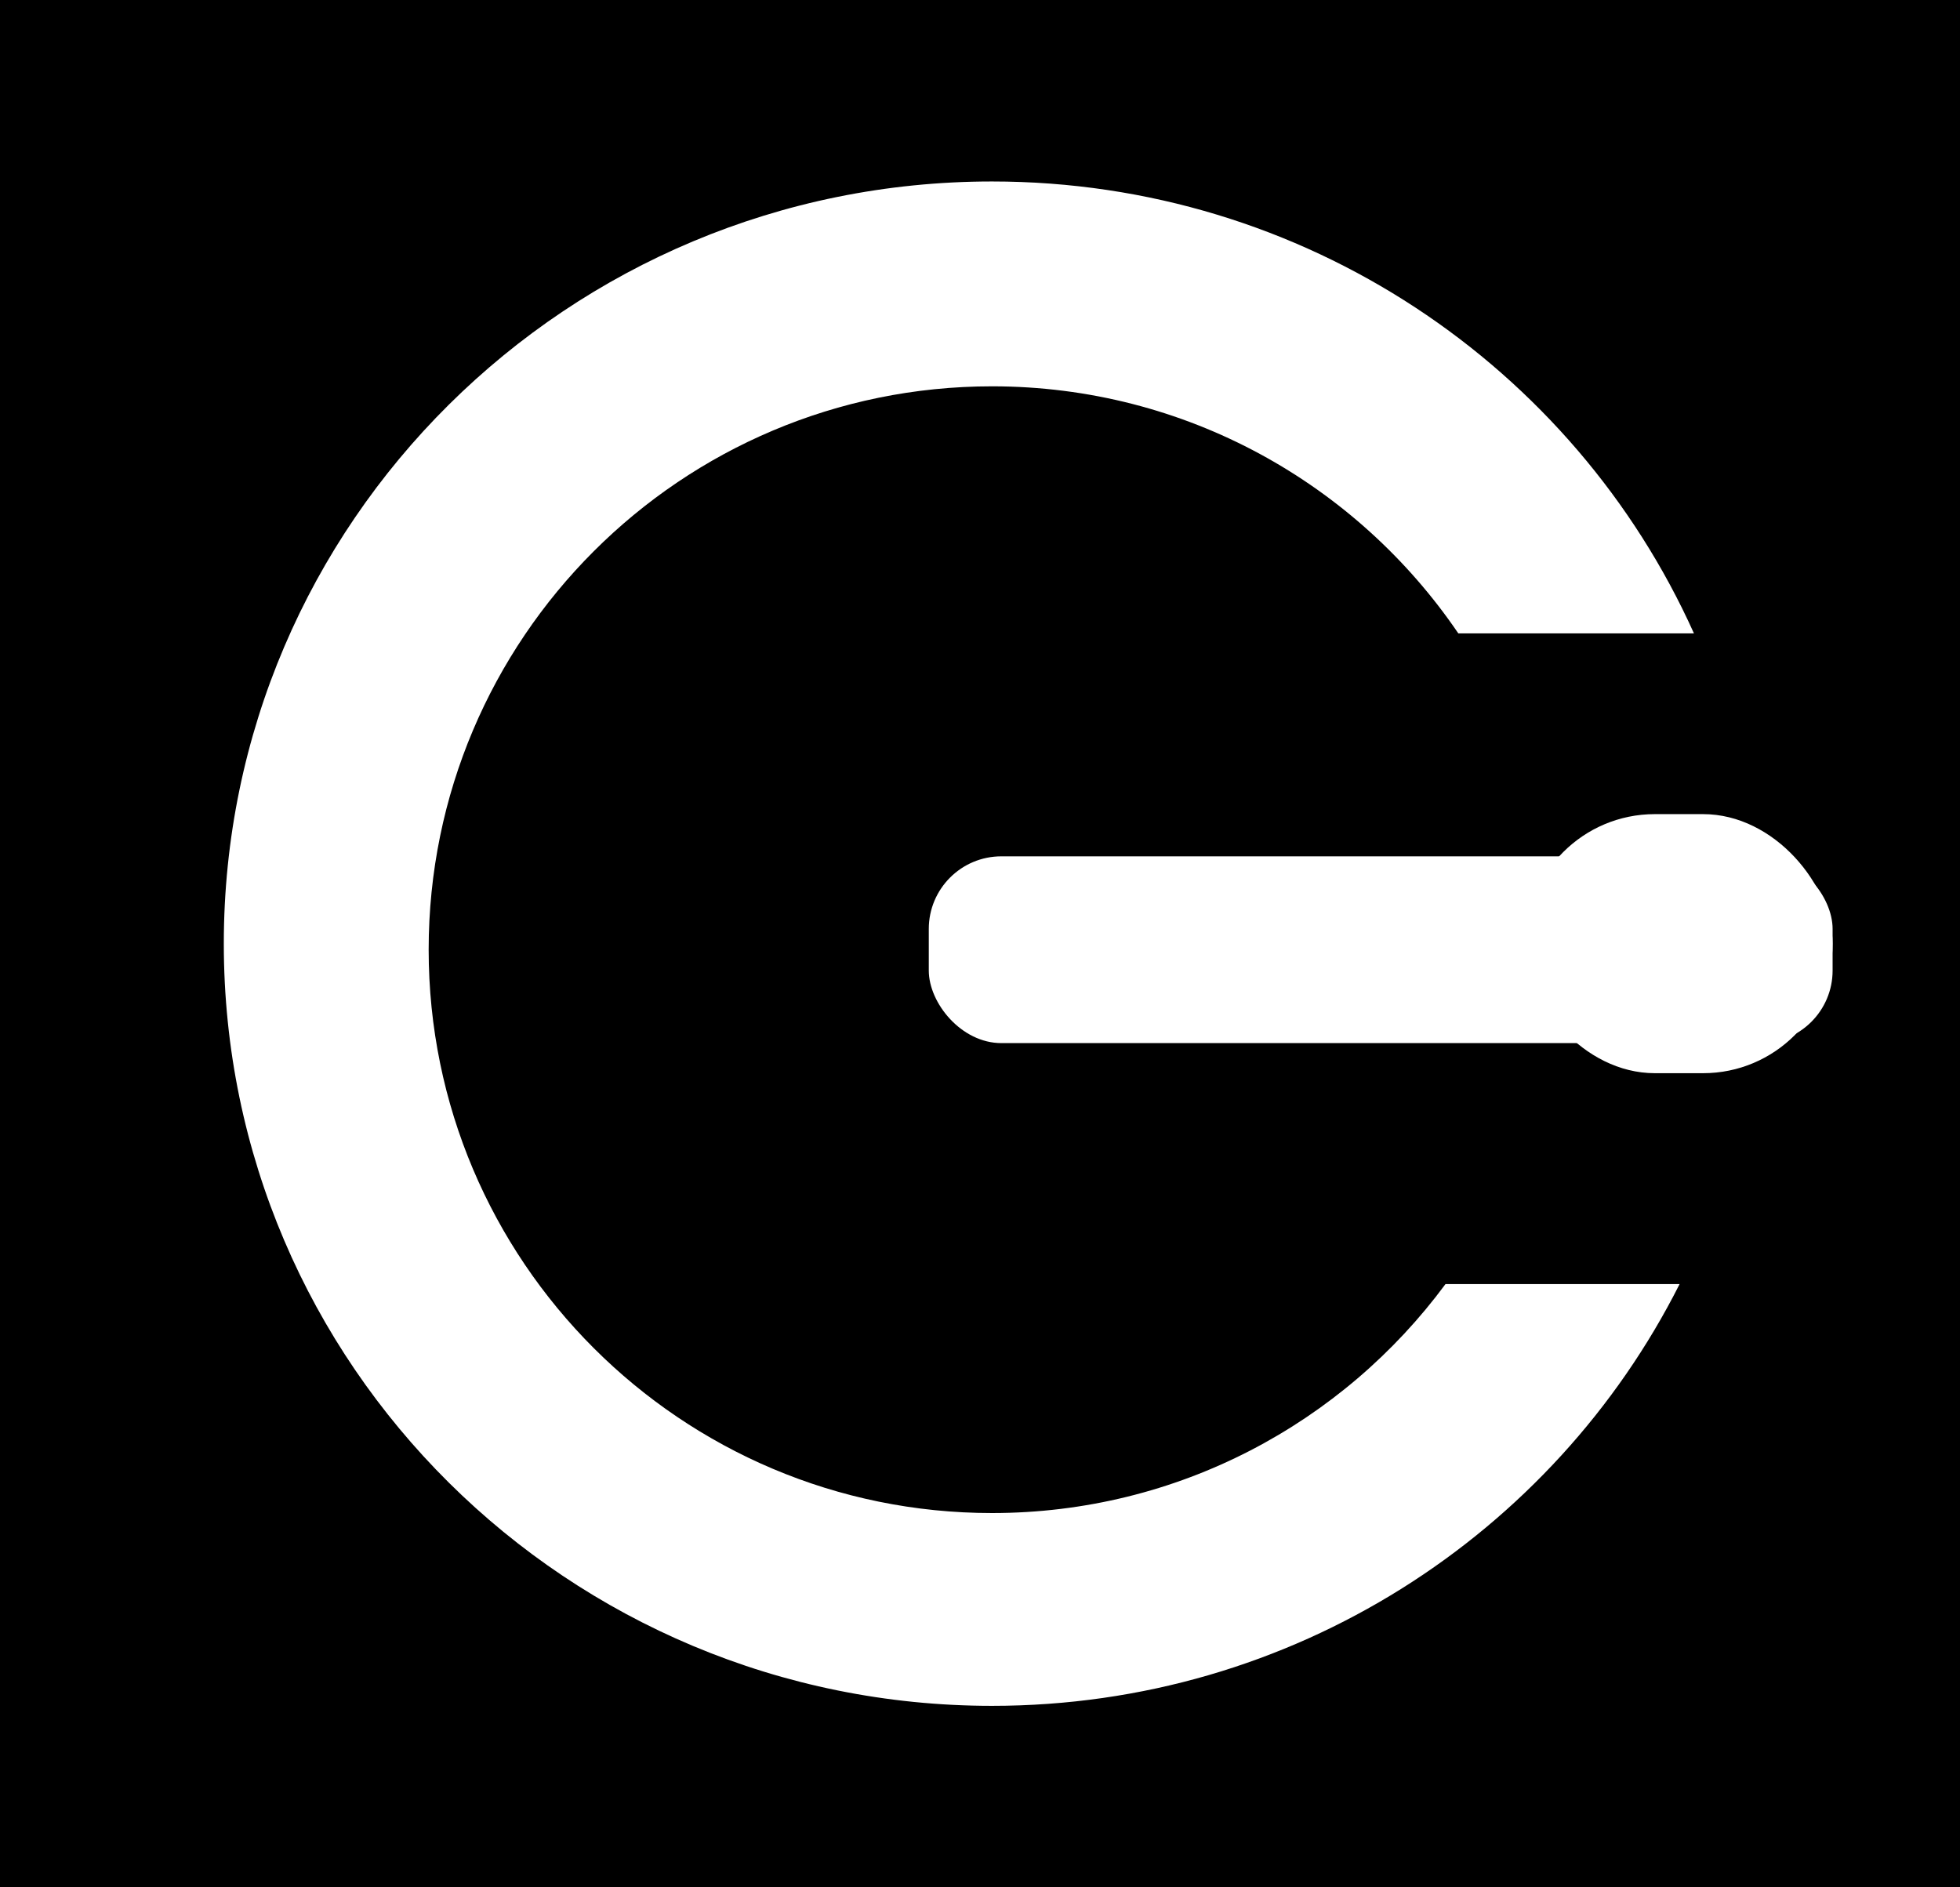 <svg width="54" height="52" viewBox="0 0 54 52" fill="none" xmlns="http://www.w3.org/2000/svg">
<rect width="54" height="52" fill="black"/>
<path d="M46.275 35.379C42.802 42.269 35.624 47 27.332 47C15.642 47 6.166 37.598 6.166 26C6.166 14.402 15.642 5 27.332 5C35.953 5 43.37 10.114 46.67 17.451H40.178C37.385 13.343 32.674 10.644 27.332 10.644C18.76 10.644 11.81 17.594 11.81 26.166C11.81 34.738 18.76 41.688 27.332 41.688C32.455 41.688 36.998 39.206 39.825 35.379H46.275Z" fill="white"/>
<rect x="25.589" y="23.594" width="24.901" height="5.146" rx="2" fill="white"/>
<rect x="42.024" y="22.431" width="8.466" height="7.138" rx="3.569" fill="white"/>
</svg>
